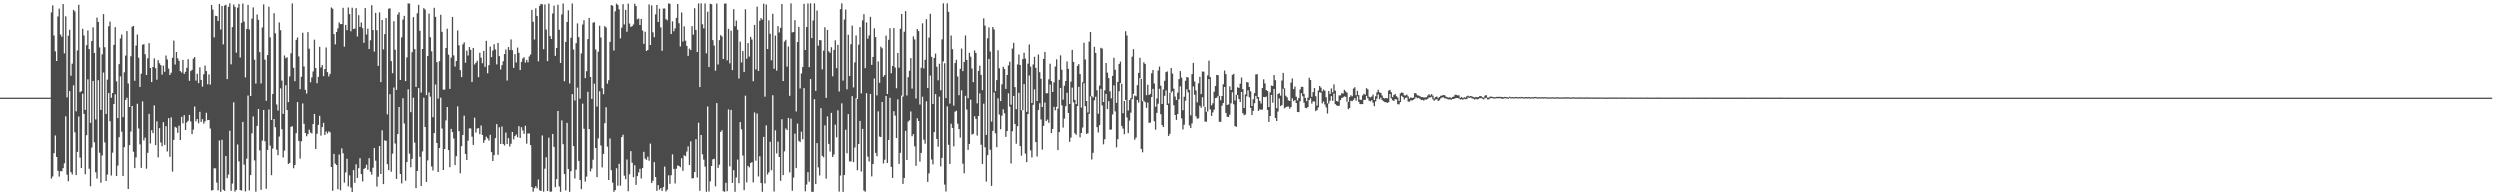 <?xml version="1.0" encoding="UTF-8"?>
<svg xmlns="http://www.w3.org/2000/svg" width="1920" height="150">
  <path d="M0 75.000h1v1.000H0zM1 75.000h1v1.000H1zM2 75.000h1v1.000H2zM3 75.000h1v1.000H3zM4 75.000h1v1.000H4zM5 75.000h1v1.000H5zM6 75.000h1v1.000H6zM7 75.000h1v1.000H7zM8 75.000h1v1.000H8zM9 75.000h1v1.000H9zM10 75.000h1v1.000H10zM11 75.000h1v1.000H11zM12 75.000h1v1.000H12zM13 75.000h1v1.000H13zM14 75.000h1v1.000H14zM15 75.000h1v1.000H15zM16 75.000h1v1.000H16zM17 75.000h1v1.000H17zM18 75.000h1v1.000H18zM19 75.000h1v1.000H19zM20 75.000h1v1.000H20zM21 75.000h1v1.000H21zM22 75.000h1v1.000H22zM23 75.000h1v1.000H23zM24 75.000h1v1.000H24zM25 75.000h1v1.000H25zM26 75.000h1v1.000H26zM27 75.000h1v1.000H27zM28 75.000h1v1.000H28zM29 75.000h1v1.000H29zM30 75.000h1v1.000H30zM31 75.000h1v1.000H31zM32 75.000h1v1.000H32zM33 75.000h1v1.000H33zM34 75.000h1v1.000H34zM35 75.000h1v1.000H35zM36 75.000h1v1.000H36zM37 75.000h1v1.000H37zM38 75.000h1v1.000H38zM39 9.538h1v127.652H39zM40 4.168h1v131.320H40zM41 27.254h1v90.340H41zM42 39.405h1v64.609H42zM43 46.834h1v73.716H43zM44 12.658h1v118.519H44zM45 6.588h1v129.065H45zM46 26.544h1v104.949H46zM47 28.201h1v103.321H47zM48 3.140h1v126.000H48zM49 41.006h1v84.367H49zM50 12.529h1v76.747H50zM51 74.800h1v59.390H51zM52 27.441h1v111.732H52zM53 22.884h1v47.051H53zM54 58.176h1v74.087H54zM55 48.889h1v85.085H55zM56 7.560h1v57.971H56zM57 8.815h1v92.826H57zM58 85.484h1v48.957H58zM59 38.772h1v77.862H59zM60 3.680h1v85.804H60zM61 70.812h1v50.242H61zM62 70.011h1v59.035H62zM63 22.131h1v49.854H63zM64 27.237h1v60.190H64zM65 84.388h1v49.435H65zM66 34.690h1v69.159H66zM67 23.342h1v37.586H67zM68 37.678h1v91.906H68zM69 94.334h1v48.726H69zM70 31.543h1v81.763H70zM71 20.993h1v41.185H71zM72 40.685h1v68.582H72zM73 91.763h1v40.521H73zM74 13.506h1v123.676H74zM75 16.882h1v44.688H75zM76 36.408h1v80.885H76zM77 84.373h1v55.950H77zM78 41.717h1v77.705H78zM79 10.850h1v44.880H79zM80 36.278h1v73.063H80zM81 87.519h1v51.475H81zM82 61.162h1v72.928H82zM83 20.147h1v51.323H83zM84 16.602h1v76.510H84zM85 75.072h1v59.738H85zM86 71.434h1v45.809H86zM87 34.478h1v45.334H87zM88 20.841h1v51.619H88zM89 62.476h1v72.689H89zM90 90.682h1v36.475H90zM91 49.276h1v56.086H91zM92 29.561h1v29.135H92zM93 26.449h1v74.661H93zM94 89.944h1v45.209H94zM95 55.554h1v57.471H95zM96 42.712h1v34.032H96zM97 23.835h1v51.213H97zM98 64.121h1v81.035H98zM99 82.163h1v29.280H99zM100 43.237h1v57.826H100zM101 20.528h1v60.856H101zM102 19.936h1v96.615H102zM103 62.062h1v67.056H103zM104 34.962h1v85.903H104zM105 26.531h1v53.140H105zM106 44.306h1v54.347H106zM107 66.746h1v44.082H107zM108 56.633h1v72.270H108zM109 34.307h1v43.583H109zM110 33.958h1v73.848H110zM111 41.674h1v63.994H111zM112 57.590h1v71.932H112zM113 44.755h1v72.579H113zM114 33.155h1v54.316H114zM115 52.208h1v57.963H115zM116 63.025h1v36.970H116zM117 51.472h1v50.782H117zM118 44.848h1v36.108H118zM119 52.429h1v59.058H119zM120 61.228h1v32.000H120zM121 46.257h1v74.621H121zM122 48.576h1v49.855H122zM123 50.063h1v59.339H123zM124 57.304h1v54.953H124zM125 50.359h1v43.479H125zM126 55.133h1v56.141H126zM127 42.651h1v54.271H127zM128 45.649h1v70.661H128zM129 52.670h1v38.073H129zM130 57.525h1v62.923H130zM131 55.829h1v34.312H131zM132 44.370h1v87.401H132zM133 31.168h1v76.263H133zM134 49.541h1v47.849H134zM135 39.918h1v58.179H135zM136 44.779h1v57.196H136zM137 46.681h1v49.824H137zM138 54.625h1v52.942H138zM139 55.706h1v34.036H139zM140 45.967h1v48.804H140zM141 56.723h1v31.758H141zM142 55.157h1v44.624H142zM143 52.057h1v41.954H143zM144 45.459h1v47.336H144zM145 62.034h1v26.185H145zM146 54.647h1v38.694H146zM147 53.662h1v49.333H147zM148 45.064h1v54.475H148zM149 43.830h1v37.985H149zM150 61.879h1v31.306H150zM151 56.680h1v34.734H151zM152 63.841h1v30.867H152zM153 51.780h1v34.088H153zM154 61.405h1v32.252H154zM155 66.510h1v25.040H155zM156 57.032h1v37.907H156zM157 50.401h1v42.849H157zM158 54.586h1v32.041H158zM159 64.729h1v27.561H159zM160 57.117h1v35.008H160zM161 64.983h1v33.710H161zM162 3.764h1v142.589H162zM163 7.366h1v138.608H163zM164 28.714h1v100.512H164zM165 12.085h1v117.227H165zM166 12.340h1v127.904H166zM167 16.131h1v130.028H167zM168 3.035h1v104.903H168zM169 22.676h1v124.658H169zM170 4.617h1v102.748H170zM171 34.113h1v111.603H171zM172 4.278h1v142.360H172zM173 3.627h1v116.222H173zM174 60.757h1v76.113H174zM175 5.250h1v128.867H175zM176 2.567h1v97.842H176zM177 49.429h1v97.092H177zM178 20.841h1v120.121H178zM179 3.450h1v75.151H179zM180 5.321h1v141.838H180zM181 40.470h1v105.376H181zM182 5.877h1v105.088H182zM183 2.953h1v120.973H183zM184 44.164h1v101.791H184zM185 17.553h1v128.857H185zM186 2.728h1v90.904H186zM187 16.599h1v109.843H187zM188 59.465h1v87.570H188zM189 22.220h1v99.635H189zM190 3.734h1v69.642H190zM191 22.610h1v123.606H191zM192 73.712h1v60.735H192zM193 14.278h1v88.142H193zM194 5.695h1v83.714H194zM195 45.871h1v77.318H195zM196 64.186h1v83.079H196zM197 11.085h1v85.598H197zM198 15.275h1v68.426H198zM199 40.054h1v75.444H199zM200 64.118h1v81.719H200zM201 21.108h1v86.850H201zM202 3.385h1v81.041H202zM203 45.836h1v62.666H203zM204 77.411h1v67.535H204zM205 42.312h1v72.832H205zM206 5.187h1v78.911H206zM207 28.697h1v83.100H207zM208 92.133h1v42.422H208zM209 72.192h1v41.922H209zM210 10.151h1v81.255H210zM211 25.596h1v72.168H211zM212 80.212h1v34.750H212zM213 84.886h1v34.371H213zM214 17.259h1v87.614H214zM215 23.181h1v44.651H215zM216 61.831h1v37.445H216zM217 87.449h1v33.556H217zM218 42.594h1v73.132H218zM219 44.706h1v20.789H219zM220 43.964h1v40.578H220zM221 78.452h1v47.503H221zM222 58.651h1v66.438H222zM223 40.889h1v56.490H223zM224 2.594h1v94.353H224zM225 52.051h1v77.196H225zM226 62.311h1v64.425H226zM227 30.607h1v71.638H227zM228 28.786h1v49.605H228zM229 43.387h1v64.802H229zM230 68.429h1v53.379H230zM231 58.978h1v49.569H231zM232 25.137h1v54.325H232zM233 51.036h1v44.024H233zM234 69.026h1v33.109H234zM235 71.855h1v32.775H235zM236 24.653h1v78.337H236zM237 37.355h1v62.239H237zM238 63.188h1v38.608H238zM239 59.451h1v43.056H239zM240 54.885h1v40.393H240zM241 30.457h1v57.034H241zM242 52.284h1v62.097H242zM243 63.890h1v38.879H243zM244 58.969h1v36.926H244zM245 35.937h1v52.993H245zM246 51.885h1v52.269H246zM247 50.019h1v47.609H247zM248 58.485h1v35.840H248zM249 53.063h1v50.607H249zM250 36.444h1v64.597H250zM251 55.406h1v47.155H251zM252 58.741h1v42.100H252zM253 56.737h1v44.893H253zM254 5.730h1v122.537H254zM255 6.661h1v139.894H255zM256 26.191h1v91.992H256zM257 34.079h1v91.639H257zM258 24.507h1v102.271H258zM259 21.824h1v123.460H259zM260 17.191h1v101.533H260zM261 18.533h1v127.615H261zM262 18.497h1v95.478H262zM263 5.994h1v111.725H263zM264 35.864h1v104.377H264zM265 19.125h1v113.321H265zM266 23.176h1v98.774H266zM267 5.736h1v137.403H267zM268 10.862h1v123.780H268zM269 24.031h1v120.015H269zM270 5.949h1v141.499H270zM271 22.263h1v108.405H271zM272 21.986h1v118.468H272zM273 6.233h1v119.995H273zM274 27.984h1v108.742H274zM275 11.663h1v117.503H275zM276 20.684h1v100.821H276zM277 17.240h1v116.429H277zM278 21.645h1v117.695H278zM279 32.877h1v96.916H279zM280 6.173h1v122.784H280zM281 26.468h1v100.067H281zM282 22.000h1v108.411H282zM283 37.631h1v83.862H283zM284 30.931h1v101.031H284zM285 3.995h1v130.127H285zM286 23.101h1v105.718H286zM287 39.588h1v74.048H287zM288 9.872h1v113.525H288zM289 23.236h1v120.023H289zM290 50.609h1v85.103H290zM291 9.508h1v102.626H291zM292 63.092h1v70.548H292zM293 15.296h1v84.805H293zM294 37.914h1v103.478H294zM295 26.199h1v81.576H295zM296 13.888h1v94.315H296zM297 87.832h1v38.281H297zM298 6.729h1v123.908H298zM299 6.340h1v66.009H299zM300 46.967h1v84.914H300zM301 56.238h1v61.785H301zM302 16.304h1v50.931H302zM303 38.216h1v71.994H303zM304 69.050h1v68.358H304zM305 11.165h1v91.779H305zM306 9.406h1v72.762H306zM307 61.389h1v72.264H307zM308 28.665h1v112.176H308zM309 15.059h1v60.429H309zM310 12.202h1v82.599H310zM311 62.237h1v76.529H311zM312 44.058h1v80.390H312zM313 2.554h1v66.063H313zM314 2.779h1v115.245H314zM315 86.128h1v42.326H315zM316 40.105h1v81.921H316zM317 13.170h1v61.879H317zM318 37.758h1v71.737H318zM319 66.714h1v77.759H319zM320 10.258h1v121.076H320zM321 3.715h1v63.907H321zM322 23.594h1v96.829H322zM323 71.060h1v71.853H323zM324 37.651h1v78.633H324zM325 6.263h1v68.791H325zM326 7.297h1v90.215H326zM327 73.071h1v66.641H327zM328 43.012h1v80.183H328zM329 10.491h1v60.543H329zM330 28.561h1v45.680H330zM331 39.414h1v88.427H331zM332 89.964h1v40.946H332zM333 5.987h1v96.206H333zM334 12.965h1v51.951H334zM335 47.719h1v62.122H335zM336 75.747h1v56.365H336zM337 46.983h1v66.745H337zM338 11.345h1v63.665H338zM339 24.487h1v74.250H339zM340 68.845h1v61.704H340zM341 68.819h1v45.591H341zM342 36.826h1v55.642H342zM343 22.073h1v60.106H343zM344 41.986h1v73.275H344zM345 68.291h1v60.143H345zM346 44.245h1v54.713H346zM347 13.026h1v88.378H347zM348 42.560h1v63.809H348zM349 51.122h1v75.632H349zM350 46.859h1v73.106H350zM351 23.388h1v58.342H351zM352 34.837h1v65.949H352zM353 53.849h1v79.293H353zM354 59.179h1v53.098H354zM355 34.109h1v69.513H355zM356 32.510h1v56.303H356zM357 48.174h1v70.097H357zM358 38.850h1v84.003H358zM359 42.611h1v65.413H359zM360 36.161h1v62.417H360zM361 38.223h1v60.424H361zM362 63.045h1v41.909H362zM363 36.835h1v74.453H363zM364 49.487h1v40.864H364zM365 48.217h1v53.638H365zM366 46.665h1v52.125H366zM367 59.248h1v39.101H367zM368 40.486h1v62.581H368zM369 44.304h1v52.058H369zM370 48.600h1v55.007H370zM371 39.075h1v70.572H371zM372 51.376h1v56.171H372zM373 31.312h1v73.629H373zM374 56.253h1v50.024H374zM375 50.019h1v57.970H375zM376 35.718h1v67.795H376zM377 43.870h1v72.946H377zM378 38.828h1v84.833H378zM379 33.985h1v85.155H379zM380 38.001h1v68.105H380zM381 49.436h1v45.898H381zM382 32.953h1v85.988H382zM383 43.096h1v54.683H383zM384 53.352h1v57.180H384zM385 50.093h1v47.082H385zM386 47.030h1v63.600H386zM387 41.508h1v70.283H387zM388 38.058h1v63.772H388zM389 61.836h1v48.822H389zM390 36.133h1v69.932H390zM391 38.437h1v74.084H391zM392 30.241h1v80.149H392zM393 38.497h1v62.883H393zM394 52.132h1v54.873H394zM395 41.556h1v63.016H395zM396 48.044h1v55.262H396zM397 36.542h1v68.873H397zM398 40.553h1v56.316H398zM399 53.830h1v52.114H399zM400 47.491h1v50.216H400zM401 44.969h1v55.210H401zM402 43.926h1v58.868H402zM403 48.089h1v48.458H403zM404 45.983h1v64.341H404zM405 47.799h1v54.724H405zM406 43.349h1v59.136H406zM407 41.837h1v69.551H407zM408 7.641h1v135.974H408zM409 16.735h1v130.441H409zM410 30.379h1v114.122H410zM411 6.422h1v136.604H411zM412 12.324h1v132.340H412zM413 47.101h1v90.786H413zM414 4.471h1v141.693H414zM415 2.969h1v143.744H415zM416 3.325h1v100.731H416zM417 37.780h1v109.401H417zM418 3.406h1v126.140H418zM419 22.655h1v98.101H419zM420 46.942h1v99.729H420zM421 2.788h1v102.963H421zM422 27.688h1v119.564H422zM423 29.937h1v117.210H423zM424 10.345h1v92.573H424zM425 4.350h1v108.450H425zM426 42.927h1v100.849H426zM427 36.824h1v100.730H427zM428 3.637h1v81.595H428zM429 22.820h1v120.405H429zM430 48.331h1v99.000H430zM431 11.075h1v81.380H431zM432 2.736h1v107.989H432zM433 62.416h1v71.220H433zM434 32.218h1v114.055H434zM435 16.900h1v77.452H435zM436 7.960h1v121.908H436zM437 64.077h1v83.218H437zM438 28.955h1v102.572H438zM439 2.650h1v69.642H439zM440 37.971h1v74.214H440zM441 77.196h1v59.902H441zM442 33.138h1v97.178H442zM443 17.981h1v49.294H443zM444 28.510h1v95.051H444zM445 75.773h1v62.394H445zM446 41.076h1v104.175H446zM447 18.861h1v60.708H447zM448 15.507h1v83.354H448zM449 60.011h1v79.455H449zM450 54.704h1v80.942H450zM451 30.072h1v40.414H451zM452 13.786h1v85.341H452zM453 59.091h1v72.519H453zM454 75.946h1v53.503H454zM455 17.396h1v105.282H455zM456 17.116h1v47.175H456zM457 37.982h1v75.757H457zM458 81.799h1v54.226H458zM459 39.661h1v66.618H459zM460 19.741h1v50.347H460zM461 28.844h1v82.870H461zM462 67.862h1v60.723H462zM463 72.337h1v45.885H463zM464 20.081h1v74.550H464zM465 21.075h1v61.284H465zM466 64.235h1v48.382H466zM467 61.578h1v76.671H467zM468 32.170h1v74.185H468zM469 3.892h1v126.835H469zM470 4.378h1v135.903H470zM471 38.811h1v108.470H471zM472 8.701h1v137.325H472zM473 2.786h1v126.450H473zM474 3.786h1v138.826H474zM475 7.109h1v118.704H475zM476 29.491h1v113.081H476zM477 21.224h1v84.051H477zM478 3.158h1v100.304H478zM479 18.802h1v116.111H479zM480 7.643h1v129.999H480zM481 24.357h1v98.146H481zM482 2.766h1v144.117H482zM483 18.055h1v115.763H483zM484 20.610h1v95.456H484zM485 20.108h1v104.887H485zM486 18.776h1v117.293H486zM487 2.798h1v124.118H487zM488 4.656h1v137.319H488zM489 14.806h1v120.475H489zM490 14.233h1v118.201H490zM491 19.225h1v110.428H491zM492 14.588h1v122.466H492zM493 23.377h1v105.675H493zM494 33.680h1v82.918H494zM495 24.365h1v97.441H495zM496 39.161h1v83.624H496zM497 38.399h1v81.962H497zM498 3.379h1v120.080H498zM499 34.549h1v75.746H499zM500 4.155h1v136.443H500zM501 24.814h1v113.967H501zM502 28.583h1v95.932H502zM503 11.020h1v124.936H503zM504 3.812h1v142.775H504zM505 16.918h1v125.285H505zM506 6.683h1v139.047H506zM507 21.066h1v123.352H507zM508 38.990h1v107.637H508zM509 6.560h1v137.137H509zM510 6.494h1v121.444H510zM511 14.695h1v132.371H511zM512 15.638h1v130.016H512zM513 2.632h1v132.032H513zM514 2.966h1v138.169H514zM515 26.128h1v108.424H515zM516 16.393h1v102.211H516zM517 23.999h1v105.743H517zM518 21.775h1v119.139H518zM519 13.720h1v115.856H519zM520 3.086h1v123.987H520zM521 17.843h1v109.603H521zM522 35.680h1v92.727H522zM523 9.550h1v111.995H523zM524 31.883h1v99.298H524zM525 20.221h1v99.074H525zM526 31.253h1v88.690H526zM527 35.256h1v81.104H527zM528 42.882h1v69.569H528zM529 37.321h1v89.352H529zM530 38.457h1v70.076H530zM531 20.080h1v116.995H531zM532 26.630h1v110.174H532zM533 6.333h1v125.798H533zM534 22.972h1v83.932H534zM535 39.995h1v96.288H535zM536 2.668h1v91.586H536zM537 66.892h1v79.663H537zM538 2.579h1v101.122H538zM539 18.626h1v99.911H539zM540 21.795h1v100.851H540zM541 2.678h1v125.251H541zM542 40.974h1v106.323H542zM543 9.025h1v72.784H543zM544 51.489h1v95.602H544zM545 2.883h1v136.437H545zM546 3.221h1v124.243H546zM547 30.814h1v91.540H547zM548 34.955h1v86.987H548zM549 54.264h1v88.850H549zM550 2.720h1v76.410H550zM551 49.529h1v79.417H551zM552 30.835h1v95.645H552zM553 26.973h1v74.305H553zM554 28.028h1v72.036H554zM555 45.304h1v101.534H555zM556 2.776h1v144.541H556zM557 2.673h1v137.742H557zM558 46.353h1v100.466H558zM559 22.111h1v61.886H559zM560 48.626h1v79.173H560zM561 23.542h1v60.844H561zM562 53.877h1v86.634H562zM563 7.043h1v123.654H563zM564 20.157h1v127.167H564zM565 15.775h1v120.576H565zM566 22.846h1v99.730H566zM567 60.323h1v80.372H567zM568 31.976h1v61.778H568zM569 47.961h1v51.356H569zM570 39.236h1v80.223H570zM571 55.334h1v90.744H571zM572 7.103h1v66.367H572zM573 45.117h1v94.974H573zM574 33.073h1v94.292H574zM575 43.421h1v85.112H575zM576 28.276h1v96.936H576zM577 30.340h1v94.155H577zM578 62.381h1v77.750H578zM579 19.167h1v67.212H579zM580 53.276h1v70.103H580zM581 5.052h1v82.131H581zM582 54.493h1v81.009H582zM583 15.946h1v104.059H583zM584 13.893h1v126.653H584zM585 15.109h1v132.187H585zM586 2.799h1v102.303H586zM587 74.248h1v66.660H587zM588 3.425h1v92.858H588zM589 37.703h1v96.332H589zM590 15.606h1v116.734H590zM591 25.966h1v82.895H591zM592 46.303h1v84.467H592zM593 10.544h1v62.595H593zM594 52.763h1v94.353H594zM595 27.324h1v72.747H595zM596 54.273h1v63.580H596zM597 20.093h1v88.635H597zM598 24.923h1v95.643H598zM599 21.400h1v117.470H599zM600 3.106h1v88.500H600zM601 62.250h1v72.246H601zM602 31.898h1v84.316H602zM603 30.542h1v68.100H603zM604 51.130h1v48.765H604zM605 35.750h1v54.831H605zM606 73.627h1v58.768H606zM607 2.564h1v88.571H607zM608 24.879h1v121.649H608zM609 24.561h1v111.844H609zM610 15.470h1v87.211H610zM611 85.607h1v43.518H611zM612 32.289h1v62.625H612zM613 20.682h1v87.482H613zM614 67.916h1v41.190H614zM615 56.442h1v44.703H615zM616 51.494h1v55.467H616zM617 2.952h1v64.707H617zM618 38.393h1v108.533H618zM619 20.803h1v120.900H619zM620 2.676h1v129.557H620zM621 51.570h1v88.023H621zM622 2.555h1v58.148H622zM623 29.263h1v118.070H623zM624 15.713h1v131.597H624zM625 2.572h1v73.635H625zM626 69.787h1v71.561H626zM627 8.066h1v101.835H627zM628 35.052h1v93.507H628zM629 30.748h1v104.019H629zM630 30.908h1v52.169H630zM631 53.278h1v66.410H631zM632 38.936h1v81.835H632zM633 20.965h1v75.352H633zM634 75.166h1v62.022H634zM635 22.999h1v66.377H635zM636 39.418h1v71.091H636zM637 40.578h1v75.797H637zM638 36.302h1v50.376H638zM639 58.589h1v62.002H639zM640 38.366h1v80.318H640zM641 30.985h1v64.753H641zM642 52.401h1v53.087H642zM643 34.479h1v50.246H643zM644 70.281h1v76.886H644zM645 6.996h1v127.822H645zM646 2.559h1v76.816H646zM647 61.887h1v85.442H647zM648 15.011h1v119.414H648zM649 7.338h1v92.289H649zM650 68.595h1v49.133H650zM651 26.683h1v60.979H651zM652 58.432h1v65.583H652zM653 33.991h1v89.964H653zM654 19.661h1v54.183H654zM655 67.165h1v57.354H655zM656 47.943h1v65.309H656zM657 27.254h1v48.288H657zM658 76.005h1v54.778H658zM659 34.323h1v76.325H659zM660 20.828h1v72.052H660zM661 71.760h1v60.004H661zM662 15.670h1v83.310H662zM663 10.845h1v135.468H663zM664 52.347h1v94.886H664zM665 17.187h1v54.379H665zM666 29.698h1v90.601H666zM667 27.173h1v96.861H667zM668 12.920h1v59.229H668zM669 49.821h1v85.672H669zM670 43.739h1v82.228H670zM671 21.773h1v38.553H671zM672 28.463h1v88.952H672zM673 73.241h1v46.713H673zM674 47.141h1v38.371H674zM675 63.566h1v41.282H675zM676 35.865h1v69.445H676zM677 37.107h1v41.249H677zM678 58.915h1v66.633H678zM679 57.563h1v65.129H679zM680 27.350h1v46.325H680zM681 72.203h1v53.001H681zM682 30.563h1v76.926H682zM683 21.690h1v53.405H683zM684 56.263h1v71.911H684zM685 50.704h1v85.936H685zM686 21.548h1v63.870H686zM687 51.817h1v36.940H687zM688 67.810h1v38.238H688zM689 40.693h1v35.663H689zM690 51.984h1v73.878H690zM691 22.044h1v95.282H691zM692 10.687h1v62.746H692zM693 74.101h1v67.137H693zM694 24.396h1v112.326H694zM695 8.546h1v91.951H695zM696 73.312h1v49.526H696zM697 59.264h1v34.148H697zM698 54.323h1v38.081H698zM699 44.624h1v40.959H699zM700 68.039h1v36.595H700zM701 27.948h1v75.067H701zM702 30.301h1v82.068H702zM703 75.666h1v51.681H703zM704 22.293h1v68.549H704zM705 23.836h1v69.079H705zM706 80.299h1v43.806H706zM707 52.057h1v65.415H707zM708 17.909h1v56.371H708zM709 52.657h1v54.622H709zM710 45.903h1v64.412H710zM711 14.741h1v63.075H711zM712 67.644h1v72.034H712zM713 28.855h1v104.306H713zM714 10.587h1v47.460H714zM715 43.612h1v78.855H715zM716 79.835h1v46.433H716zM717 44.502h1v56.986H717zM718 41.157h1v31.141H718zM719 51.257h1v55.445H719zM720 61.713h1v50.961H720zM721 48.963h1v25.287H721zM722 69.330h1v58.462H722zM723 30.264h1v90.987H723zM724 2.578h1v44.592H724zM725 48.580h1v93.183H725zM726 75.338h1v71.741H726zM727 2.565h1v79.150H727zM728 9.136h1v102.068H728zM729 79.564h1v46.457H729zM730 27.290h1v67.759H730zM731 37.784h1v60.482H731zM732 81.148h1v31.277H732zM733 48.431h1v37.341H733zM734 45.889h1v39.181H734zM735 58.784h1v36.214H735zM736 73.110h1v26.037H736zM737 52.861h1v52.834H737zM738 37.273h1v32.083H738zM739 54.610h1v71.094H739zM740 47.544h1v85.598H740zM741 27.244h1v46.317H741zM742 46.030h1v38.104H742zM743 75.438h1v39.672H743zM744 40.531h1v70.046H744zM745 43.510h1v33.042H745zM746 52.648h1v50.745H746zM747 63.086h1v39.696H747zM748 38.745h1v50.486H748zM749 40.706h1v50.626H749zM750 79.364h1v24.734H750zM751 54.494h1v34.580H751zM752 50.423h1v21.290H752zM753 57.538h1v53.596H753zM754 69.205h1v56.709H754zM755 14.072h1v65.520H755zM756 19.656h1v93.421H756zM757 103.621h1v35.842H757zM758 29.371h1v89.756H758zM759 21.046h1v24.190H759zM760 39.582h1v75.436H760zM761 93.403h1v49.414H761zM762 20.753h1v79.764H762zM763 22.626h1v48.441H763zM764 69.935h1v32.463H764zM765 61.519h1v51.547H765zM766 38.592h1v36.918H766zM767 52.425h1v35.546H767zM768 77.626h1v21.651H768zM769 64.700h1v24.145H769zM770 51.238h1v32.670H770zM771 52.992h1v34.000H771zM772 68.302h1v36.814H772zM773 57.609h1v43.063H773zM774 50.230h1v21.470H774zM775 47.362h1v34.526H775zM776 80.400h1v45.179H776zM777 37.331h1v63.492H777zM778 32.860h1v40.839H778zM779 66.904h1v28.333H779zM780 83.844h1v26.567H780zM781 49.499h1v47.443H781zM782 41.885h1v29.460H782zM783 49.935h1v62.234H783zM784 84.681h1v34.860H784zM785 45.394h1v39.196H785zM786 40.499h1v24.133H786zM787 44.986h1v72.989H787zM788 85.838h1v38.689H788zM789 48.904h1v38.683H789zM790 34.173h1v23.807H790zM791 51.149h1v64.348H791zM792 79.177h1v41.749H792zM793 49.529h1v30.976H793zM794 43.572h1v25.105H794zM795 52.051h1v57.057H795zM796 77.562h1v42.612H796zM797 41.865h1v42.659H797zM798 55.442h1v23.876H798zM799 60.543h1v31.230H799zM800 82.152h1v32.750H800zM801 45.256h1v51.387H801zM802 39.847h1v38.894H802zM803 71.663h1v21.291H803zM804 71.601h1v20.186H804zM805 60.921h1v33.405H805zM806 48.950h1v15.950H806zM807 62.304h1v39.842H807zM808 70.580h1v28.456H808zM809 63.304h1v18.772H809zM810 51.123h1v33.637H810zM811 45.542h1v36.482H811zM812 83.395h1v31.855H812zM813 61.282h1v40.216H813zM814 42.498h1v25.086H814zM815 53.562h1v27.337H815zM816 76.552h1v21.460H816zM817 65.841h1v25.237H817zM818 62.193h1v19.354H818zM819 47.192h1v24.061H819zM820 52.889h1v33.875H820zM821 79.828h1v29.101H821zM822 62.652h1v43.017H822zM823 38.309h1v28.963H823zM824 47.523h1v31.138H824zM825 76.716h1v25.645H825zM826 79.990h1v23.551H826zM827 50.595h1v30.871H827zM828 49.258h1v17.442H828zM829 56.888h1v48.562H829zM830 82.634h1v19.530H830zM831 63.170h1v34.777H831zM832 32.814h1v31.140H832zM833 45.680h1v35.847H833zM834 77.560h1v25.255H834zM835 86.366h1v16.052H835zM836 31.957h1v55.511H836zM837 24.518h1v49.532H837zM838 73.823h1v48.724H838zM839 74.843h1v42.501H839zM840 35.923h1v41.149H840zM841 40.673h1v33.615H841zM842 69.303h1v28.317H842zM843 87.362h1v14.351H843zM844 65.729h1v30.355H844zM845 36.725h1v31.508H845zM846 37.327h1v43.632H846zM847 78.339h1v32.493H847zM848 69.370h1v37.566H848zM849 48.361h1v23.800H849zM850 55.807h1v27.967H850zM851 59.965h1v17.731H851zM852 70.126h1v29.510H852zM853 75.538h1v23.962H853zM854 58.275h1v29.649H854zM855 44.336h1v21.247H855zM856 53.544h1v32.012H856zM857 79.006h1v34.183H857zM858 62.900h1v44.004H858zM859 49.092h1v21.017H859zM860 47.292h1v16.561H860zM861 64.331h1v32.361H861zM862 86.961h1v11.818H862zM863 77.578h1v25.506H863zM864 23.996h1v52.777H864zM865 27.215h1v63.013H865zM866 84.831h1v17.417H866zM867 76.863h1v15.752H867zM868 75.366h1v11.165H868zM869 43.501h1v32.689H869zM870 37.802h1v34.265H870zM871 73.355h1v33.968H871zM872 73.962h1v31.715H872zM873 65.382h1v11.344H873zM874 55.976h1v22.779H874zM875 44.355h1v15.693H875zM876 60.570h1v53.754H876zM877 77.708h1v39.284H877zM878 47.808h1v29.538H878zM879 49.095h1v29.377H879zM880 73.107h1v9.720H880zM881 65.066h1v13.665H881zM882 72.903h1v21.456H882zM883 72.027h1v22.147H883zM884 56.265h1v18.270H884zM885 53.775h1v14.489H885zM886 64.082h1v29.042H886zM887 81.991h1v17.612H887zM888 75.625h1v11.051H888zM889 54.190h1v25.460H889zM890 51.106h1v17.042H890zM891 65.802h1v21.896H891zM892 79.859h1v16.187H892zM893 68.728h1v28.840H893zM894 62.046h1v11.604H894zM895 55.415h1v14.036H895zM896 54.841h1v25.817H896zM897 79.529h1v24.878H897zM898 71.293h1v31.462H898zM899 52.288h1v18.833H899zM900 56.529h1v13.498H900zM901 68.076h1v12.789H901zM902 74.148h1v14.183H902zM903 76.776h1v15.325H903zM904 71.191h1v16.367H904zM905 60.776h1v15.440H905zM906 54.560h1v11.723H906zM907 59.599h1v31.346H907zM908 84.669h1v14.769H908zM909 74.309h1v21.477H909zM910 61.988h1v15.306H910zM911 59.121h1v9.456H911zM912 59.547h1v11.368H912zM913 69.017h1v27.277H913zM914 88.557h1v9.794H914zM915 56.937h1v37.819H915zM916 48.267h1v18.156H916zM917 62.626h1v10.136H917zM918 69.490h1v19.824H918zM919 78.610h1v12.564H919zM920 64.034h1v26.786H920zM921 58.962h1v22.246H921zM922 72.260h1v10.550H922zM923 54.942h1v19.765H923zM924 55.046h1v26.797H924zM925 82.080h1v11.378H925zM926 85.839h1v7.599H926zM927 57.970h1v27.690H927zM928 46.577h1v14.131H928zM929 59.275h1v24.758H929zM930 80.912h1v8.140H930zM931 79.330h1v7.008H931zM932 70.475h1v13.760H932zM933 65.986h1v9.386H933zM934 57.528h1v17.525H934zM935 57.677h1v15.974H935zM936 73.622h1v19.945H936zM937 76.963h1v16.577H937zM938 73.724h1v7.460H938zM939 64.730h1v14.406H939zM940 54.193h1v12.633H940zM941 56.928h1v29.800H941zM942 80.644h1v9.076H942zM943 80.197h1v9.687H943zM944 66.317h1v21.759H944zM945 69.196h1v10.164H945zM946 57.476h1v13.396H946zM947 56.711h1v23.368H947zM948 77.231h1v19.585H948zM949 72.798h1v24.656H949zM950 67.034h1v5.962H950zM951 67.548h1v8.507H951zM952 64.281h1v14.075H952zM953 59.565h1v11.019H953zM954 68.526h1v18.408H954zM955 82.901h1v5.637H955zM956 72.497h1v15.426H956zM957 63.048h1v10.916H957zM958 63.339h1v6.090H958zM959 66.826h1v7.937H959zM960 70.110h1v12.698H960zM961 81.407h1v6.982H961zM962 76.254h1v8.941H962zM963 71.544h1v7.701H963zM964 57.158h1v16.443H964zM965 56.984h1v18.789H965zM966 74.526h1v10.687H966zM967 77.513h1v6.520H967zM968 79.498h1v4.728H968zM969 67.657h1v16.496H969zM970 60.925h1v13.506H970zM971 64.099h1v10.527H971zM972 69.148h1v5.025H972zM973 69.940h1v14.465H973zM974 82.240h1v11.384H974zM975 70.891h1v18.207H975zM976 65.684h1v7.204H976zM977 66.040h1v12.814H977zM978 57.638h1v10.678H978zM979 61.569h1v29.074H979zM980 83.115h1v9.791H980zM981 72.152h1v13.522H981zM982 71.590h1v4.028H982zM983 73.471h1v7.970H983zM984 61.827h1v18.850H984zM985 56.030h1v12.104H985zM986 67.789h1v15.418H986zM987 73.522h1v8.926H987zM988 74.707h1v7.140H988zM989 77.114h1v4.703H989zM990 77.518h1v5.994H990zM991 63.448h1v18.767H991zM992 60.261h1v15.235H992zM993 68.449h1v9.289H993zM994 66.445h1v10.384H994zM995 74.221h1v4.882H995zM996 77.130h1v8.832H996zM997 75.196h1v10.900H997zM998 68.764h1v9.061H998zM999 66.621h1v4.968H999zM1000 66.755h1v7.202H1000zM1001 72.088h1v6.685H1001zM1002 75.189h1v7.587H1002zM1003 77.700h1v5.445H1003zM1004 74.991h1v7.186H1004zM1005 59.723h1v17.108H1005zM1006 61.496h1v13.964H1006zM1007 74.336h1v5.245H1007zM1008 70.737h1v7.070H1008zM1009 67.586h1v10.396H1009zM1010 73.872h1v11.468H1010zM1011 81.095h1v3.435H1011zM1012 69.454h1v13.050H1012zM1013 66.056h1v4.814H1013zM1014 67.285h1v3.906H1014zM1015 70.123h1v9.301H1015zM1016 68.780h1v9.145H1016zM1017 69.701h1v10.543H1017zM1018 74.641h1v7.865H1018zM1019 79.419h1v7.770H1019zM1020 69.906h1v9.607H1020zM1021 72.244h1v5.123H1021zM1022 67.889h1v5.951H1022zM1023 70.924h1v6.547H1023zM1024 64.821h1v7.081H1024zM1025 69.645h1v10.333H1025zM1026 77.493h1v3.385H1026zM1027 78.053h1v3.394H1027zM1028 73.321h1v7.844H1028zM1029 73.140h1v3.745H1029zM1030 71.519h1v3.701H1030zM1031 71.845h1v2.981H1031zM1032 68.957h1v5.042H1032zM1033 70.197h1v4.196H1033zM1034 71.146h1v7.006H1034zM1035 78.233h1v5.620H1035zM1036 74.553h1v8.453H1036zM1037 73.181h1v4.238H1037zM1038 73.908h1v3.819H1038zM1039 67.990h1v8.728H1039zM1040 67.014h1v8.298H1040zM1041 73.186h1v4.100H1041zM1042 69.764h1v4.284H1042zM1043 73.042h1v5.140H1043zM1044 76.612h1v3.289H1044zM1045 76.704h1v3.275H1045zM1046 73.270h1v6.665H1046zM1047 72.014h1v4.689H1047zM1048 72.694h1v4.061H1048zM1049 67.762h1v5.845H1049zM1050 68.627h1v6.822H1050zM1051 74.289h1v3.085H1051zM1052 74.846h1v3.040H1052zM1053 74.131h1v2.764H1053zM1054 72.630h1v6.213H1054zM1055 76.778h1v4.797H1055zM1056 73.914h1v3.957H1056zM1057 70.891h1v4.821H1057zM1058 68.971h1v3.559H1058zM1059 70.942h1v5.321H1059zM1060 71.357h1v3.640H1060zM1061 73.293h1v3.465H1061zM1062 75.187h1v2.565H1062zM1063 75.603h1v2.745H1063zM1064 75.260h1v3.271H1064zM1065 75.524h1v3.552H1065zM1066 69.667h1v8.814H1066zM1067 68.952h1v3.247H1067zM1068 70.863h1v4.657H1068zM1069 74.584h1v2.371H1069zM1070 73.027h1v4.501H1070zM1071 72.153h1v3.957H1071zM1072 73.904h1v2.408H1072zM1073 74.893h1v5.137H1073zM1074 77.506h1v2.660H1074zM1075 71.755h1v6.635H1075zM1076 71.031h1v2.540H1076zM1077 71.301h1v3.190H1077zM1078 73.219h1v3.194H1078zM1079 73.303h1v1.875H1079zM1080 72.605h1v2.241H1080zM1081 74.043h1v3.971H1081zM1082 75.744h1v2.325H1082zM1083 74.795h1v2.215H1083zM1084 75.189h1v1.962H1084zM1085 74.934h1v1.717H1085zM1086 71.470h1v4.334H1086zM1087 71.699h1v2.839H1087zM1088 73.124h1v2.379H1088zM1089 73.381h1v1.771H1089zM1090 73.825h1v2.015H1090zM1091 74.555h1v2.291H1091zM1092 74.569h1v2.070H1092zM1093 74.872h1v2.410H1093zM1094 74.782h1v1.615H1094zM1095 74.695h1v1.839H1095zM1096 73.361h1v2.588H1096zM1097 72.339h1v2.489H1097zM1098 73.303h1v1.552H1098zM1099 72.285h1v2.068H1099zM1100 73.484h1v2.814H1100zM1101 75.615h1v1.746H1101zM1102 74.562h1v1.934H1102zM1103 74.073h1v1.994H1103zM1104 75.420h1v2.123H1104zM1105 74.485h1v2.474H1105zM1106 73.499h1v2.092H1106zM1107 73.412h1v1.486H1107zM1108 72.897h1v1.838H1108zM1109 73.112h1v2.372H1109zM1110 74.158h1v1.406H1110zM1111 74.703h1v1.401H1111zM1112 74.983h1v1.391H1112zM1113 74.636h1v1.583H1113zM1114 75.305h1v1.398H1114zM1115 74.469h1v1.508H1115zM1116 74.169h1v1.887H1116zM1117 72.745h1v2.766H1117zM1118 72.835h1v2.427H1118zM1119 73.318h1v1.971H1119zM1120 73.169h1v2.413H1120zM1121 75.127h1v1.331H1121zM1122 74.468h1v1.704H1122zM1123 75.368h1v1.246H1123zM1124 74.715h1v1.200H1124zM1125 74.970h1v1.232H1125zM1126 73.938h1v2.219H1126zM1127 73.459h1v1.472H1127zM1128 74.086h1v1.136H1128zM1129 73.741h1v1.145H1129zM1130 73.969h1v1.530H1130zM1131 74.515h1v1.271H1131zM1132 74.877h1v1.567H1132zM1133 74.450h1v1.446H1133zM1134 74.677h1v1.710H1134zM1135 74.554h1v1.464H1135zM1136 73.703h1v1.589H1136zM1137 73.839h1v1.586H1137zM1138 74.628h1v1.121H1138zM1139 75.009h1v1.361H1139zM1140 73.368h1v2.052H1140zM1141 73.092h1v2.034H1141zM1142 74.929h1v1.388H1142zM1143 74.881h1v1.373H1143zM1144 74.205h1v1.330H1144zM1145 74.180h1v1.098H1145zM1146 74.458h1v1.000H1146zM1147 74.662h1v1.069H1147zM1148 74.627h1v1.000H1148zM1149 74.414h1v1.059H1149zM1150 74.401h1v1.000H1150zM1151 74.349h1v1.117H1151zM1152 74.416h1v1.000H1152zM1153 74.494h1v1.373H1153zM1154 74.658h1v1.135H1154zM1155 74.412h1v1.000H1155zM1156 74.532h1v1.043H1156zM1157 74.671h1v1.000H1157zM1158 74.920h1v1.000H1158zM1159 74.239h1v1.000H1159zM1160 74.730h1v1.000H1160zM1161 74.500h1v1.000H1161zM1162 74.694h1v1.000H1162zM1163 74.582h1v1.000H1163zM1164 74.430h1v1.000H1164zM1165 74.679h1v1.000H1165zM1166 74.530h1v1.000H1166zM1167 74.698h1v1.000H1167zM1168 74.418h1v1.000H1168zM1169 74.593h1v1.000H1169zM1170 74.819h1v1.000H1170zM1171 74.506h1v1.000H1171zM1172 74.603h1v1.000H1172zM1173 74.670h1v1.000H1173zM1174 74.491h1v1.000H1174zM1175 74.840h1v1.000H1175zM1176 74.568h1v1.000H1176zM1177 74.660h1v1.000H1177zM1178 74.552h1v1.000H1178zM1179 74.373h1v1.000H1179zM1180 74.817h1v1.000H1180zM1181 74.606h1v1.000H1181zM1182 74.733h1v1.000H1182zM1183 74.704h1v1.000H1183zM1184 74.567h1v1.000H1184zM1185 74.768h1v1.000H1185zM1186 74.576h1v1.000H1186zM1187 74.719h1v1.000H1187zM1188 74.791h1v1.000H1188zM1189 74.825h1v1.000H1189zM1190 74.738h1v1.000H1190zM1191 74.783h1v1.000H1191zM1192 74.668h1v1.000H1192zM1193 74.819h1v1.000H1193zM1194 74.815h1v1.000H1194zM1195 74.760h1v1.000H1195zM1196 74.648h1v1.000H1196zM1197 74.875h1v1.000H1197zM1198 74.852h1v1.000H1198zM1199 74.780h1v1.000H1199zM1200 74.752h1v1.000H1200zM1201 74.827h1v1.000H1201zM1202 74.709h1v1.000H1202zM1203 74.761h1v1.000H1203zM1204 74.714h1v1.000H1204zM1205 74.835h1v1.000H1205zM1206 74.891h1v1.000H1206zM1207 74.666h1v1.000H1207zM1208 74.759h1v1.000H1208zM1209 74.808h1v1.000H1209zM1210 74.853h1v1.000H1210zM1211 74.891h1v1.000H1211zM1212 74.812h1v1.000H1212zM1213 74.756h1v1.000H1213zM1214 74.864h1v1.000H1214zM1215 74.800h1v1.000H1215zM1216 74.928h1v1.000H1216zM1217 74.855h1v1.000H1217zM1218 74.803h1v1.000H1218zM1219 74.765h1v1.000H1219zM1220 74.915h1v1.000H1220zM1221 74.843h1v1.000H1221zM1222 74.847h1v1.000H1222zM1223 74.859h1v1.000H1223zM1224 74.909h1v1.000H1224zM1225 74.856h1v1.000H1225zM1226 74.858h1v1.000H1226zM1227 74.856h1v1.000H1227zM1228 74.864h1v1.000H1228zM1229 74.843h1v1.000H1229zM1230 74.891h1v1.000H1230zM1231 74.883h1v1.000H1231zM1232 74.926h1v1.000H1232zM1233 74.932h1v1.000H1233zM1234 74.906h1v1.000H1234zM1235 74.900h1v1.000H1235zM1236 74.907h1v1.000H1236zM1237 74.849h1v1.000H1237zM1238 74.857h1v1.000H1238zM1239 74.888h1v1.000H1239zM1240 74.860h1v1.000H1240zM1241 74.878h1v1.000H1241zM1242 74.899h1v1.000H1242zM1243 74.898h1v1.000H1243zM1244 74.903h1v1.000H1244zM1245 74.877h1v1.000H1245zM1246 74.882h1v1.000H1246zM1247 74.906h1v1.000H1247zM1248 74.901h1v1.000H1248zM1249 74.900h1v1.000H1249zM1250 74.904h1v1.000H1250zM1251 74.902h1v1.000H1251zM1252 74.909h1v1.000H1252zM1253 74.905h1v1.000H1253zM1254 74.935h1v1.000H1254zM1255 74.907h1v1.000H1255zM1256 74.881h1v1.000H1256zM1257 74.900h1v1.000H1257zM1258 74.940h1v1.000H1258zM1259 74.906h1v1.000H1259zM1260 74.896h1v1.000H1260zM1261 74.942h1v1.000H1261zM1262 74.947h1v1.000H1262zM1263 74.935h1v1.000H1263zM1264 74.919h1v1.000H1264zM1265 74.914h1v1.000H1265zM1266 74.943h1v1.000H1266zM1267 74.940h1v1.000H1267zM1268 74.949h1v1.000H1268zM1269 74.938h1v1.000H1269zM1270 74.958h1v1.000H1270zM1271 74.935h1v1.000H1271zM1272 74.931h1v1.000H1272zM1273 74.923h1v1.000H1273zM1274 74.932h1v1.000H1274zM1275 74.959h1v1.000H1275zM1276 74.944h1v1.000H1276zM1277 74.950h1v1.000H1277zM1278 74.948h1v1.000H1278zM1279 74.961h1v1.000H1279zM1280 74.924h1v1.000H1280zM1281 74.941h1v1.000H1281zM1282 74.961h1v1.000H1282zM1283 74.947h1v1.000H1283zM1284 74.950h1v1.000H1284zM1285 74.961h1v1.000H1285zM1286 74.921h1v1.000H1286zM1287 74.949h1v1.000H1287zM1288 74.916h1v1.000H1288zM1289 74.946h1v1.000H1289zM1290 74.949h1v1.000H1290zM1291 74.945h1v1.000H1291zM1292 74.962h1v1.000H1292zM1293 74.963h1v1.000H1293zM1294 74.941h1v1.000H1294zM1295 74.955h1v1.000H1295zM1296 74.960h1v1.000H1296zM1297 74.945h1v1.000H1297zM1298 74.933h1v1.000H1298zM1299 74.949h1v1.000H1299zM1300 74.966h1v1.000H1300zM1301 74.955h1v1.000H1301zM1302 74.955h1v1.000H1302zM1303 74.963h1v1.000H1303zM1304 74.956h1v1.000H1304zM1305 74.966h1v1.000H1305zM1306 74.955h1v1.000H1306zM1307 74.974h1v1.000H1307zM1308 74.973h1v1.000H1308zM1309 74.968h1v1.000H1309zM1310 74.968h1v1.000H1310zM1311 74.968h1v1.000H1311zM1312 74.944h1v1.000H1312zM1313 74.955h1v1.000H1313zM1314 74.959h1v1.000H1314zM1315 74.970h1v1.000H1315zM1316 74.980h1v1.000H1316zM1317 74.969h1v1.000H1317zM1318 74.951h1v1.000H1318zM1319 74.964h1v1.000H1319zM1320 74.972h1v1.000H1320zM1321 74.978h1v1.000H1321zM1322 74.974h1v1.000H1322zM1323 74.968h1v1.000H1323zM1324 74.970h1v1.000H1324zM1325 74.984h1v1.000H1325zM1326 74.978h1v1.000H1326zM1327 74.977h1v1.000H1327zM1328 74.971h1v1.000H1328zM1329 74.970h1v1.000H1329zM1330 74.984h1v1.000H1330zM1331 74.974h1v1.000H1331zM1332 74.977h1v1.000H1332zM1333 74.969h1v1.000H1333zM1334 74.967h1v1.000H1334zM1335 74.983h1v1.000H1335zM1336 74.977h1v1.000H1336zM1337 74.973h1v1.000H1337zM1338 74.972h1v1.000H1338zM1339 74.975h1v1.000H1339zM1340 74.982h1v1.000H1340zM1341 74.984h1v1.000H1341zM1342 74.976h1v1.000H1342zM1343 74.984h1v1.000H1343zM1344 74.981h1v1.000H1344zM1345 74.967h1v1.000H1345zM1346 74.980h1v1.000H1346zM1347 74.975h1v1.000H1347zM1348 74.970h1v1.000H1348zM1349 74.982h1v1.000H1349zM1350 74.979h1v1.000H1350zM1351 74.982h1v1.000H1351zM1352 74.982h1v1.000H1352zM1353 74.986h1v1.000H1353zM1354 74.983h1v1.000H1354zM1355 74.983h1v1.000H1355zM1356 74.977h1v1.000H1356zM1357 74.982h1v1.000H1357zM1358 74.987h1v1.000H1358zM1359 74.981h1v1.000H1359zM1360 74.983h1v1.000H1360zM1361 74.987h1v1.000H1361zM1362 74.978h1v1.000H1362zM1363 74.981h1v1.000H1363zM1364 74.985h1v1.000H1364zM1365 74.983h1v1.000H1365zM1366 74.980h1v1.000H1366zM1367 74.983h1v1.000H1367zM1368 74.978h1v1.000H1368zM1369 74.979h1v1.000H1369zM1370 74.986h1v1.000H1370zM1371 74.987h1v1.000H1371zM1372 74.988h1v1.000H1372zM1373 74.982h1v1.000H1373zM1374 74.989h1v1.000H1374zM1375 74.991h1v1.000H1375zM1376 74.986h1v1.000H1376zM1377 74.984h1v1.000H1377zM1378 74.988h1v1.000H1378zM1379 74.985h1v1.000H1379zM1380 74.988h1v1.000H1380zM1381 74.990h1v1.000H1381zM1382 74.986h1v1.000H1382zM1383 74.989h1v1.000H1383zM1384 74.991h1v1.000H1384zM1385 74.987h1v1.000H1385zM1386 74.986h1v1.000H1386zM1387 74.990h1v1.000H1387zM1388 74.991h1v1.000H1388zM1389 74.992h1v1.000H1389zM1390 74.989h1v1.000H1390zM1391 74.987h1v1.000H1391zM1392 74.988h1v1.000H1392zM1393 74.985h1v1.000H1393zM1394 74.988h1v1.000H1394zM1395 74.987h1v1.000H1395zM1396 74.987h1v1.000H1396zM1397 74.991h1v1.000H1397zM1398 74.988h1v1.000H1398zM1399 74.991h1v1.000H1399zM1400 74.986h1v1.000H1400zM1401 74.992h1v1.000H1401zM1402 74.986h1v1.000H1402zM1403 74.991h1v1.000H1403zM1404 74.990h1v1.000H1404zM1405 74.990h1v1.000H1405zM1406 74.990h1v1.000H1406zM1407 74.991h1v1.000H1407zM1408 74.992h1v1.000H1408zM1409 74.992h1v1.000H1409zM1410 74.988h1v1.000H1410zM1411 74.993h1v1.000H1411zM1412 74.992h1v1.000H1412zM1413 74.992h1v1.000H1413zM1414 74.991h1v1.000H1414zM1415 74.993h1v1.000H1415zM1416 74.995h1v1.000H1416zM1417 74.993h1v1.000H1417zM1418 74.994h1v1.000H1418zM1419 74.992h1v1.000H1419zM1420 74.991h1v1.000H1420zM1421 74.993h1v1.000H1421zM1422 74.991h1v1.000H1422zM1423 74.993h1v1.000H1423zM1424 74.994h1v1.000H1424zM1425 74.990h1v1.000H1425zM1426 74.992h1v1.000H1426zM1427 74.993h1v1.000H1427zM1428 74.993h1v1.000H1428zM1429 74.993h1v1.000H1429zM1430 74.990h1v1.000H1430zM1431 74.994h1v1.000H1431zM1432 74.994h1v1.000H1432zM1433 74.995h1v1.000H1433zM1434 74.994h1v1.000H1434zM1435 74.996h1v1.000H1435zM1436 74.995h1v1.000H1436zM1437 74.996h1v1.000H1437zM1438 74.996h1v1.000H1438zM1439 74.995h1v1.000H1439zM1440 74.994h1v1.000H1440zM1441 74.995h1v1.000H1441zM1442 74.996h1v1.000H1442zM1443 74.995h1v1.000H1443zM1444 74.996h1v1.000H1444zM1445 74.995h1v1.000H1445zM1446 74.994h1v1.000H1446zM1447 74.995h1v1.000H1447zM1448 74.996h1v1.000H1448zM1449 74.996h1v1.000H1449zM1450 74.997h1v1.000H1450zM1451 74.995h1v1.000H1451zM1452 74.994h1v1.000H1452zM1453 74.997h1v1.000H1453zM1454 74.996h1v1.000H1454zM1455 74.993h1v1.000H1455zM1456 74.997h1v1.000H1456zM1457 74.996h1v1.000H1457zM1458 74.997h1v1.000H1458zM1459 74.997h1v1.000H1459zM1460 74.994h1v1.000H1460zM1461 74.996h1v1.000H1461zM1462 74.997h1v1.000H1462zM1463 74.996h1v1.000H1463zM1464 74.995h1v1.000H1464zM1465 74.995h1v1.000H1465zM1466 74.996h1v1.000H1466zM1467 74.997h1v1.000H1467zM1468 74.996h1v1.000H1468zM1469 74.997h1v1.000H1469zM1470 74.996h1v1.000H1470zM1471 74.996h1v1.000H1471zM1472 74.995h1v1.000H1472zM1473 74.997h1v1.000H1473zM1474 74.998h1v1.000H1474zM1475 74.997h1v1.000H1475zM1476 74.996h1v1.000H1476zM1477 74.997h1v1.000H1477zM1478 74.998h1v1.000H1478zM1479 74.997h1v1.000H1479zM1480 74.997h1v1.000H1480zM1481 74.997h1v1.000H1481zM1482 74.997h1v1.000H1482zM1483 74.997h1v1.000H1483zM1484 74.997h1v1.000H1484zM1485 74.997h1v1.000H1485zM1486 74.997h1v1.000H1486zM1487 74.996h1v1.000H1487zM1488 74.998h1v1.000H1488zM1489 74.997h1v1.000H1489zM1490 74.997h1v1.000H1490zM1491 74.997h1v1.000H1491zM1492 74.997h1v1.000H1492zM1493 74.998h1v1.000H1493zM1494 74.997h1v1.000H1494zM1495 74.998h1v1.000H1495zM1496 74.997h1v1.000H1496zM1497 74.998h1v1.000H1497zM1498 74.999h1v1.000H1498zM1499 74.998h1v1.000H1499zM1500 74.998h1v1.000H1500zM1501 74.998h1v1.000H1501zM1502 74.998h1v1.000H1502zM1503 74.998h1v1.000H1503zM1504 74.997h1v1.000H1504zM1505 74.997h1v1.000H1505zM1506 74.997h1v1.000H1506zM1507 74.998h1v1.000H1507zM1508 74.998h1v1.000H1508zM1509 74.998h1v1.000H1509zM1510 74.998h1v1.000H1510zM1511 74.998h1v1.000H1511zM1512 74.998h1v1.000H1512zM1513 74.998h1v1.000H1513zM1514 74.998h1v1.000H1514zM1515 74.998h1v1.000H1515zM1516 74.998h1v1.000H1516zM1517 74.998h1v1.000H1517zM1518 74.998h1v1.000H1518zM1519 74.999h1v1.000H1519zM1520 74.999h1v1.000H1520zM1521 74.999h1v1.000H1521zM1522 74.998h1v1.000H1522zM1523 74.999h1v1.000H1523zM1524 74.998h1v1.000H1524zM1525 74.998h1v1.000H1525zM1526 74.998h1v1.000H1526zM1527 74.999h1v1.000H1527zM1528 74.998h1v1.000H1528zM1529 74.998h1v1.000H1529zM1530 74.999h1v1.000H1530zM1531 74.999h1v1.000H1531zM1532 74.999h1v1.000H1532zM1533 74.999h1v1.000H1533zM1534 74.999h1v1.000H1534zM1535 74.998h1v1.000H1535zM1536 74.999h1v1.000H1536zM1537 74.998h1v1.000H1537zM1538 74.999h1v1.000H1538zM1539 74.998h1v1.000H1539zM1540 74.999h1v1.000H1540zM1541 74.999h1v1.000H1541zM1542 74.999h1v1.000H1542zM1543 74.999h1v1.000H1543zM1544 74.999h1v1.000H1544zM1545 74.999h1v1.000H1545zM1546 74.998h1v1.000H1546zM1547 74.998h1v1.000H1547zM1548 74.999h1v1.000H1548zM1549 74.999h1v1.000H1549zM1550 74.999h1v1.000H1550zM1551 74.999h1v1.000H1551zM1552 74.999h1v1.000H1552zM1553 74.999h1v1.000H1553zM1554 74.999h1v1.000H1554zM1555 74.999h1v1.000H1555zM1556 74.999h1v1.000H1556zM1557 74.999h1v1.000H1557zM1558 74.999h1v1.000H1558zM1559 74.999h1v1.000H1559zM1560 74.999h1v1.000H1560zM1561 74.999h1v1.000H1561zM1562 74.999h1v1.000H1562zM1563 74.999h1v1.000H1563zM1564 74.999h1v1.000H1564zM1565 74.999h1v1.000H1565zM1566 74.999h1v1.000H1566zM1567 74.999h1v1.000H1567zM1568 74.999h1v1.000H1568zM1569 74.999h1v1.000H1569zM1570 74.999h1v1.000H1570zM1571 74.999h1v1.000H1571zM1572 74.999h1v1.000H1572zM1573 74.999h1v1.000H1573zM1574 74.999h1v1.000H1574zM1575 74.999h1v1.000H1575zM1576 74.999h1v1.000H1576zM1577 74.999h1v1.000H1577zM1578 74.999h1v1.000H1578zM1579 74.999h1v1.000H1579zM1580 74.999h1v1.000H1580zM1581 74.999h1v1.000H1581zM1582 74.999h1v1.000H1582zM1583 74.999h1v1.000H1583zM1584 74.999h1v1.000H1584zM1585 74.999h1v1.000H1585zM1586 74.999h1v1.000H1586zM1587 74.999h1v1.000H1587zM1588 74.999h1v1.000H1588zM1589 74.999h1v1.000H1589zM1590 74.999h1v1.000H1590zM1591 74.999h1v1.000H1591zM1592 74.999h1v1.000H1592zM1593 74.999h1v1.000H1593zM1594 74.999h1v1.000H1594zM1595 74.999h1v1.000H1595zM1596 74.999h1v1.000H1596zM1597 74.999h1v1.000H1597zM1598 75.000h1v1.000H1598zM1599 74.999h1v1.000H1599zM1600 74.999h1v1.000H1600zM1601 75.000h1v1.000H1601zM1602 74.999h1v1.000H1602zM1603 74.999h1v1.000H1603zM1604 74.999h1v1.000H1604zM1605 75.000h1v1.000H1605zM1606 75.000h1v1.000H1606zM1607 75.000h1v1.000H1607zM1608 75.000h1v1.000H1608zM1609 75.000h1v1.000H1609zM1610 75.000h1v1.000H1610zM1611 75.000h1v1.000H1611zM1612 74.999h1v1.000H1612zM1613 75.000h1v1.000H1613zM1614 74.999h1v1.000H1614zM1615 75.000h1v1.000H1615zM1616 75.000h1v1.000H1616zM1617 74.999h1v1.000H1617zM1618 75.000h1v1.000H1618zM1619 75.000h1v1.000H1619zM1620 75.000h1v1.000H1620zM1621 75.000h1v1.000H1621zM1622 75.000h1v1.000H1622zM1623 74.999h1v1.000H1623zM1624 74.999h1v1.000H1624zM1625 75.000h1v1.000H1625zM1626 75.000h1v1.000H1626zM1627 75.000h1v1.000H1627zM1628 74.999h1v1.000H1628zM1629 75.000h1v1.000H1629zM1630 75.000h1v1.000H1630zM1631 75.000h1v1.000H1631zM1632 75.000h1v1.000H1632zM1633 75.000h1v1.000H1633zM1634 75.000h1v1.000H1634zM1635 75.000h1v1.000H1635zM1636 75.000h1v1.000H1636zM1637 75.000h1v1.000H1637zM1638 75.000h1v1.000H1638zM1639 75.000h1v1.000H1639zM1640 75.000h1v1.000H1640zM1641 75.000h1v1.000H1641zM1642 75.000h1v1.000H1642zM1643 75.000h1v1.000H1643zM1644 75.000h1v1.000H1644zM1645 75.000h1v1.000H1645zM1646 75.000h1v1.000H1646zM1647 75.000h1v1.000H1647zM1648 75.000h1v1.000H1648zM1649 75.000h1v1.000H1649zM1650 75.000h1v1.000H1650zM1651 75.000h1v1.000H1651zM1652 75.000h1v1.000H1652zM1653 75.000h1v1.000H1653zM1654 75.000h1v1.000H1654zM1655 75.000h1v1.000H1655zM1656 75.000h1v1.000H1656zM1657 75.000h1v1.000H1657zM1658 75.000h1v1.000H1658zM1659 75.000h1v1.000H1659zM1660 75.000h1v1.000H1660zM1661 75.000h1v1.000H1661zM1662 75.000h1v1.000H1662zM1663 75.000h1v1.000H1663zM1664 75.000h1v1.000H1664zM1665 75.000h1v1.000H1665zM1666 75.000h1v1.000H1666zM1667 75.000h1v1.000H1667zM1668 75.000h1v1.000H1668zM1669 75.000h1v1.000H1669zM1670 75.000h1v1.000H1670zM1671 75.000h1v1.000H1671zM1672 75.000h1v1.000H1672zM1673 75.000h1v1.000H1673zM1674 75.000h1v1.000H1674zM1675 75.000h1v1.000H1675zM1676 75.000h1v1.000H1676zM1677 75.000h1v1.000H1677zM1678 75.000h1v1.000H1678zM1679 75.000h1v1.000H1679zM1680 75.000h1v1.000H1680zM1681 75.000h1v1.000H1681zM1682 75.000h1v1.000H1682zM1683 75.000h1v1.000H1683zM1684 75.000h1v1.000H1684zM1685 75.000h1v1.000H1685zM1686 75.000h1v1.000H1686zM1687 75.000h1v1.000H1687zM1688 75.000h1v1.000H1688zM1689 75.000h1v1.000H1689zM1690 75.000h1v1.000H1690zM1691 75.000h1v1.000H1691zM1692 75.000h1v1.000H1692zM1693 75.000h1v1.000H1693zM1694 75.000h1v1.000H1694zM1695 75.000h1v1.000H1695zM1696 75.000h1v1.000H1696zM1697 75.000h1v1.000H1697zM1698 75.000h1v1.000H1698zM1699 75.000h1v1.000H1699zM1700 75.000h1v1.000H1700zM1701 75.000h1v1.000H1701zM1702 75.000h1v1.000H1702zM1703 75.000h1v1.000H1703zM1704 75.000h1v1.000H1704zM1705 75.000h1v1.000H1705zM1706 75.000h1v1.000H1706zM1707 75.000h1v1.000H1707zM1708 75.000h1v1.000H1708zM1709 75.000h1v1.000H1709zM1710 75.000h1v1.000H1710zM1711 75.000h1v1.000H1711zM1712 75.000h1v1.000H1712zM1713 75.000h1v1.000H1713zM1714 75.000h1v1.000H1714zM1715 75.000h1v1.000H1715zM1716 75.000h1v1.000H1716zM1717 75.000h1v1.000H1717zM1718 75.000h1v1.000H1718zM1719 75.000h1v1.000H1719zM1720 75.000h1v1.000H1720zM1721 75.000h1v1.000H1721zM1722 75.000h1v1.000H1722zM1723 75.000h1v1.000H1723zM1724 75.000h1v1.000H1724zM1725 75.000h1v1.000H1725zM1726 75.000h1v1.000H1726zM1727 75.000h1v1.000H1727zM1728 75.000h1v1.000H1728zM1729 75.000h1v1.000H1729zM1730 75.000h1v1.000H1730zM1731 75.000h1v1.000H1731zM1732 75.000h1v1.000H1732zM1733 75.000h1v1.000H1733zM1734 75.000h1v1.000H1734zM1735 75.000h1v1.000H1735zM1736 75.000h1v1.000H1736zM1737 75.000h1v1.000H1737zM1738 75.000h1v1.000H1738zM1739 75.000h1v1.000H1739zM1740 75.000h1v1.000H1740zM1741 75.000h1v1.000H1741zM1742 75.000h1v1.000H1742zM1743 75.000h1v1.000H1743zM1744 75.000h1v1.000H1744zM1745 75.000h1v1.000H1745zM1746 75.000h1v1.000H1746zM1747 75.000h1v1.000H1747zM1748 75.000h1v1.000H1748zM1749 75.000h1v1.000H1749zM1750 75.000h1v1.000H1750zM1751 75.000h1v1.000H1751zM1752 75.000h1v1.000H1752zM1753 75.000h1v1.000H1753zM1754 75.000h1v1.000H1754zM1755 75.000h1v1.000H1755zM1756 75.000h1v1.000H1756zM1757 75.000h1v1.000H1757zM1758 75.000h1v1.000H1758zM1759 75.000h1v1.000H1759zM1760 75.000h1v1.000H1760zM1761 75.000h1v1.000H1761zM1762 75.000h1v1.000H1762zM1763 75.000h1v1.000H1763zM1764 75.000h1v1.000H1764zM1765 75.000h1v1.000H1765zM1766 75.000h1v1.000H1766zM1767 75.000h1v1.000H1767zM1768 75.000h1v1.000H1768zM1769 75.000h1v1.000H1769zM1770 75.000h1v1.000H1770zM1771 75.000h1v1.000H1771zM1772 75.000h1v1.000H1772zM1773 75.000h1v1.000H1773zM1774 75.000h1v1.000H1774zM1775 75.000h1v1.000H1775zM1776 75.000h1v1.000H1776zM1777 75.000h1v1.000H1777zM1778 75.000h1v1.000H1778zM1779 75.000h1v1.000H1779zM1780 75.000h1v1.000H1780zM1781 75.000h1v1.000H1781zM1782 75.000h1v1.000H1782zM1783 75.000h1v1.000H1783zM1784 75.000h1v1.000H1784zM1785 75.000h1v1.000H1785zM1786 75.000h1v1.000H1786zM1787 75.000h1v1.000H1787zM1788 75.000h1v1.000H1788zM1789 75.000h1v1.000H1789zM1790 75.000h1v1.000H1790zM1791 75.000h1v1.000H1791zM1792 75.000h1v1.000H1792zM1793 75.000h1v1.000H1793zM1794 75.000h1v1.000H1794zM1795 75.000h1v1.000H1795zM1796 75.000h1v1.000H1796zM1797 75.000h1v1.000H1797zM1798 75.000h1v1.000H1798zM1799 75.000h1v1.000H1799zM1800 75.000h1v1.000H1800zM1801 75.000h1v1.000H1801zM1802 75.000h1v1.000H1802zM1803 75.000h1v1.000H1803zM1804 75.000h1v1.000H1804zM1805 75.000h1v1.000H1805zM1806 75.000h1v1.000H1806zM1807 75.000h1v1.000H1807zM1808 75.000h1v1.000H1808zM1809 75.000h1v1.000H1809zM1810 75.000h1v1.000H1810zM1811 75.000h1v1.000H1811zM1812 75.000h1v1.000H1812zM1813 75.000h1v1.000H1813zM1814 75.000h1v1.000H1814zM1815 75.000h1v1.000H1815zM1816 75.000h1v1.000H1816zM1817 75.000h1v1.000H1817zM1818 75.000h1v1.000H1818zM1819 75.000h1v1.000H1819zM1820 75.000h1v1.000H1820zM1821 75.000h1v1.000H1821zM1822 75.000h1v1.000H1822zM1823 75.000h1v1.000H1823zM1824 75.000h1v1.000H1824zM1825 75.000h1v1.000H1825zM1826 75.000h1v1.000H1826zM1827 75.000h1v1.000H1827zM1828 75.000h1v1.000H1828zM1829 75.000h1v1.000H1829zM1830 75.000h1v1.000H1830zM1831 75.000h1v1.000H1831zM1832 75.000h1v1.000H1832zM1833 75.000h1v1.000H1833zM1834 75.000h1v1.000H1834zM1835 75.000h1v1.000H1835zM1836 75.000h1v1.000H1836zM1837 75.000h1v1.000H1837zM1838 75.000h1v1.000H1838zM1839 75.000h1v1.000H1839zM1840 75.000h1v1.000H1840zM1841 75.000h1v1.000H1841zM1842 75.000h1v1.000H1842zM1843 75.000h1v1.000H1843zM1844 75.000h1v1.000H1844zM1845 75.000h1v1.000H1845zM1846 75.000h1v1.000H1846zM1847 75.000h1v1.000H1847zM1848 75.000h1v1.000H1848zM1849 75.000h1v1.000H1849zM1850 75.000h1v1.000H1850zM1851 75.000h1v1.000H1851zM1852 75.000h1v1.000H1852zM1853 75.000h1v1.000H1853zM1854 75.000h1v1.000H1854zM1855 75.000h1v1.000H1855zM1856 75.000h1v1.000H1856zM1857 75.000h1v1.000H1857zM1858 75.000h1v1.000H1858zM1859 75.000h1v1.000H1859zM1860 75.000h1v1.000H1860zM1861 75.000h1v1.000H1861zM1862 75.000h1v1.000H1862zM1863 75.000h1v1.000H1863zM1864 75.000h1v1.000H1864zM1865 75.000h1v1.000H1865zM1866 75.000h1v1.000H1866zM1867 75.000h1v1.000H1867zM1868 75.000h1v1.000H1868zM1869 75.000h1v1.000H1869zM1870 75.000h1v1.000H1870zM1871 75.000h1v1.000H1871zM1872 75.000h1v1.000H1872zM1873 75.000h1v1.000H1873zM1874 75.000h1v1.000H1874zM1875 75.000h1v1.000H1875zM1876 75.000h1v1.000H1876zM1877 75.000h1v1.000H1877zM1878 75.000h1v1.000H1878zM1879 75.000h1v1.000H1879zM1880 75.000h1v1.000H1880zM1881 75.000h1v1.000H1881zM1882 75.000h1v1.000H1882zM1883 75.000h1v1.000H1883zM1884 75.000h1v1.000H1884zM1885 75.000h1v1.000H1885zM1886 75.000h1v1.000H1886zM1887 75.000h1v1.000H1887zM1888 75.000h1v1.000H1888zM1889 75.000h1v1.000H1889zM1890 75.000h1v1.000H1890zM1891 75.000h1v1.000H1891zM1892 75.000h1v1.000H1892zM1893 75.000h1v1.000H1893zM1894 75.000h1v1.000H1894zM1895 75.000h1v1.000H1895zM1896 75.000h1v1.000H1896zM1897 75.000h1v1.000H1897zM1898 75.000h1v1.000H1898zM1899 75.000h1v1.000H1899zM1900 75.000h1v1.000H1900zM1901 75.000h1v1.000H1901zM1902 75.000h1v1.000H1902zM1903 75.000h1v1.000H1903zM1904 75.000h1v1.000H1904zM1905 75.000h1v1.000H1905zM1906 75.000h1v1.000H1906zM1907 75.000h1v1.000H1907zM1908 75.000h1v1.000H1908zM1909 75.000h1v1.000H1909zM1910 75.000h1v1.000H1910zM1911 75.000h1v1.000H1911zM1912 75.000h1v1.000H1912zM1913 75.000h1v1.000H1913zM1914 150.000h1v1.000H1914zM1915 150.000h1v1.000H1915zM1916 150.000h1v1.000H1916zM1917 150.000h1v1.000H1917zM1918 150.000h1v1.000H1918zM1919 150.000h1v1.000H1919z" fill="#4a4a4a"></path>
</svg>
